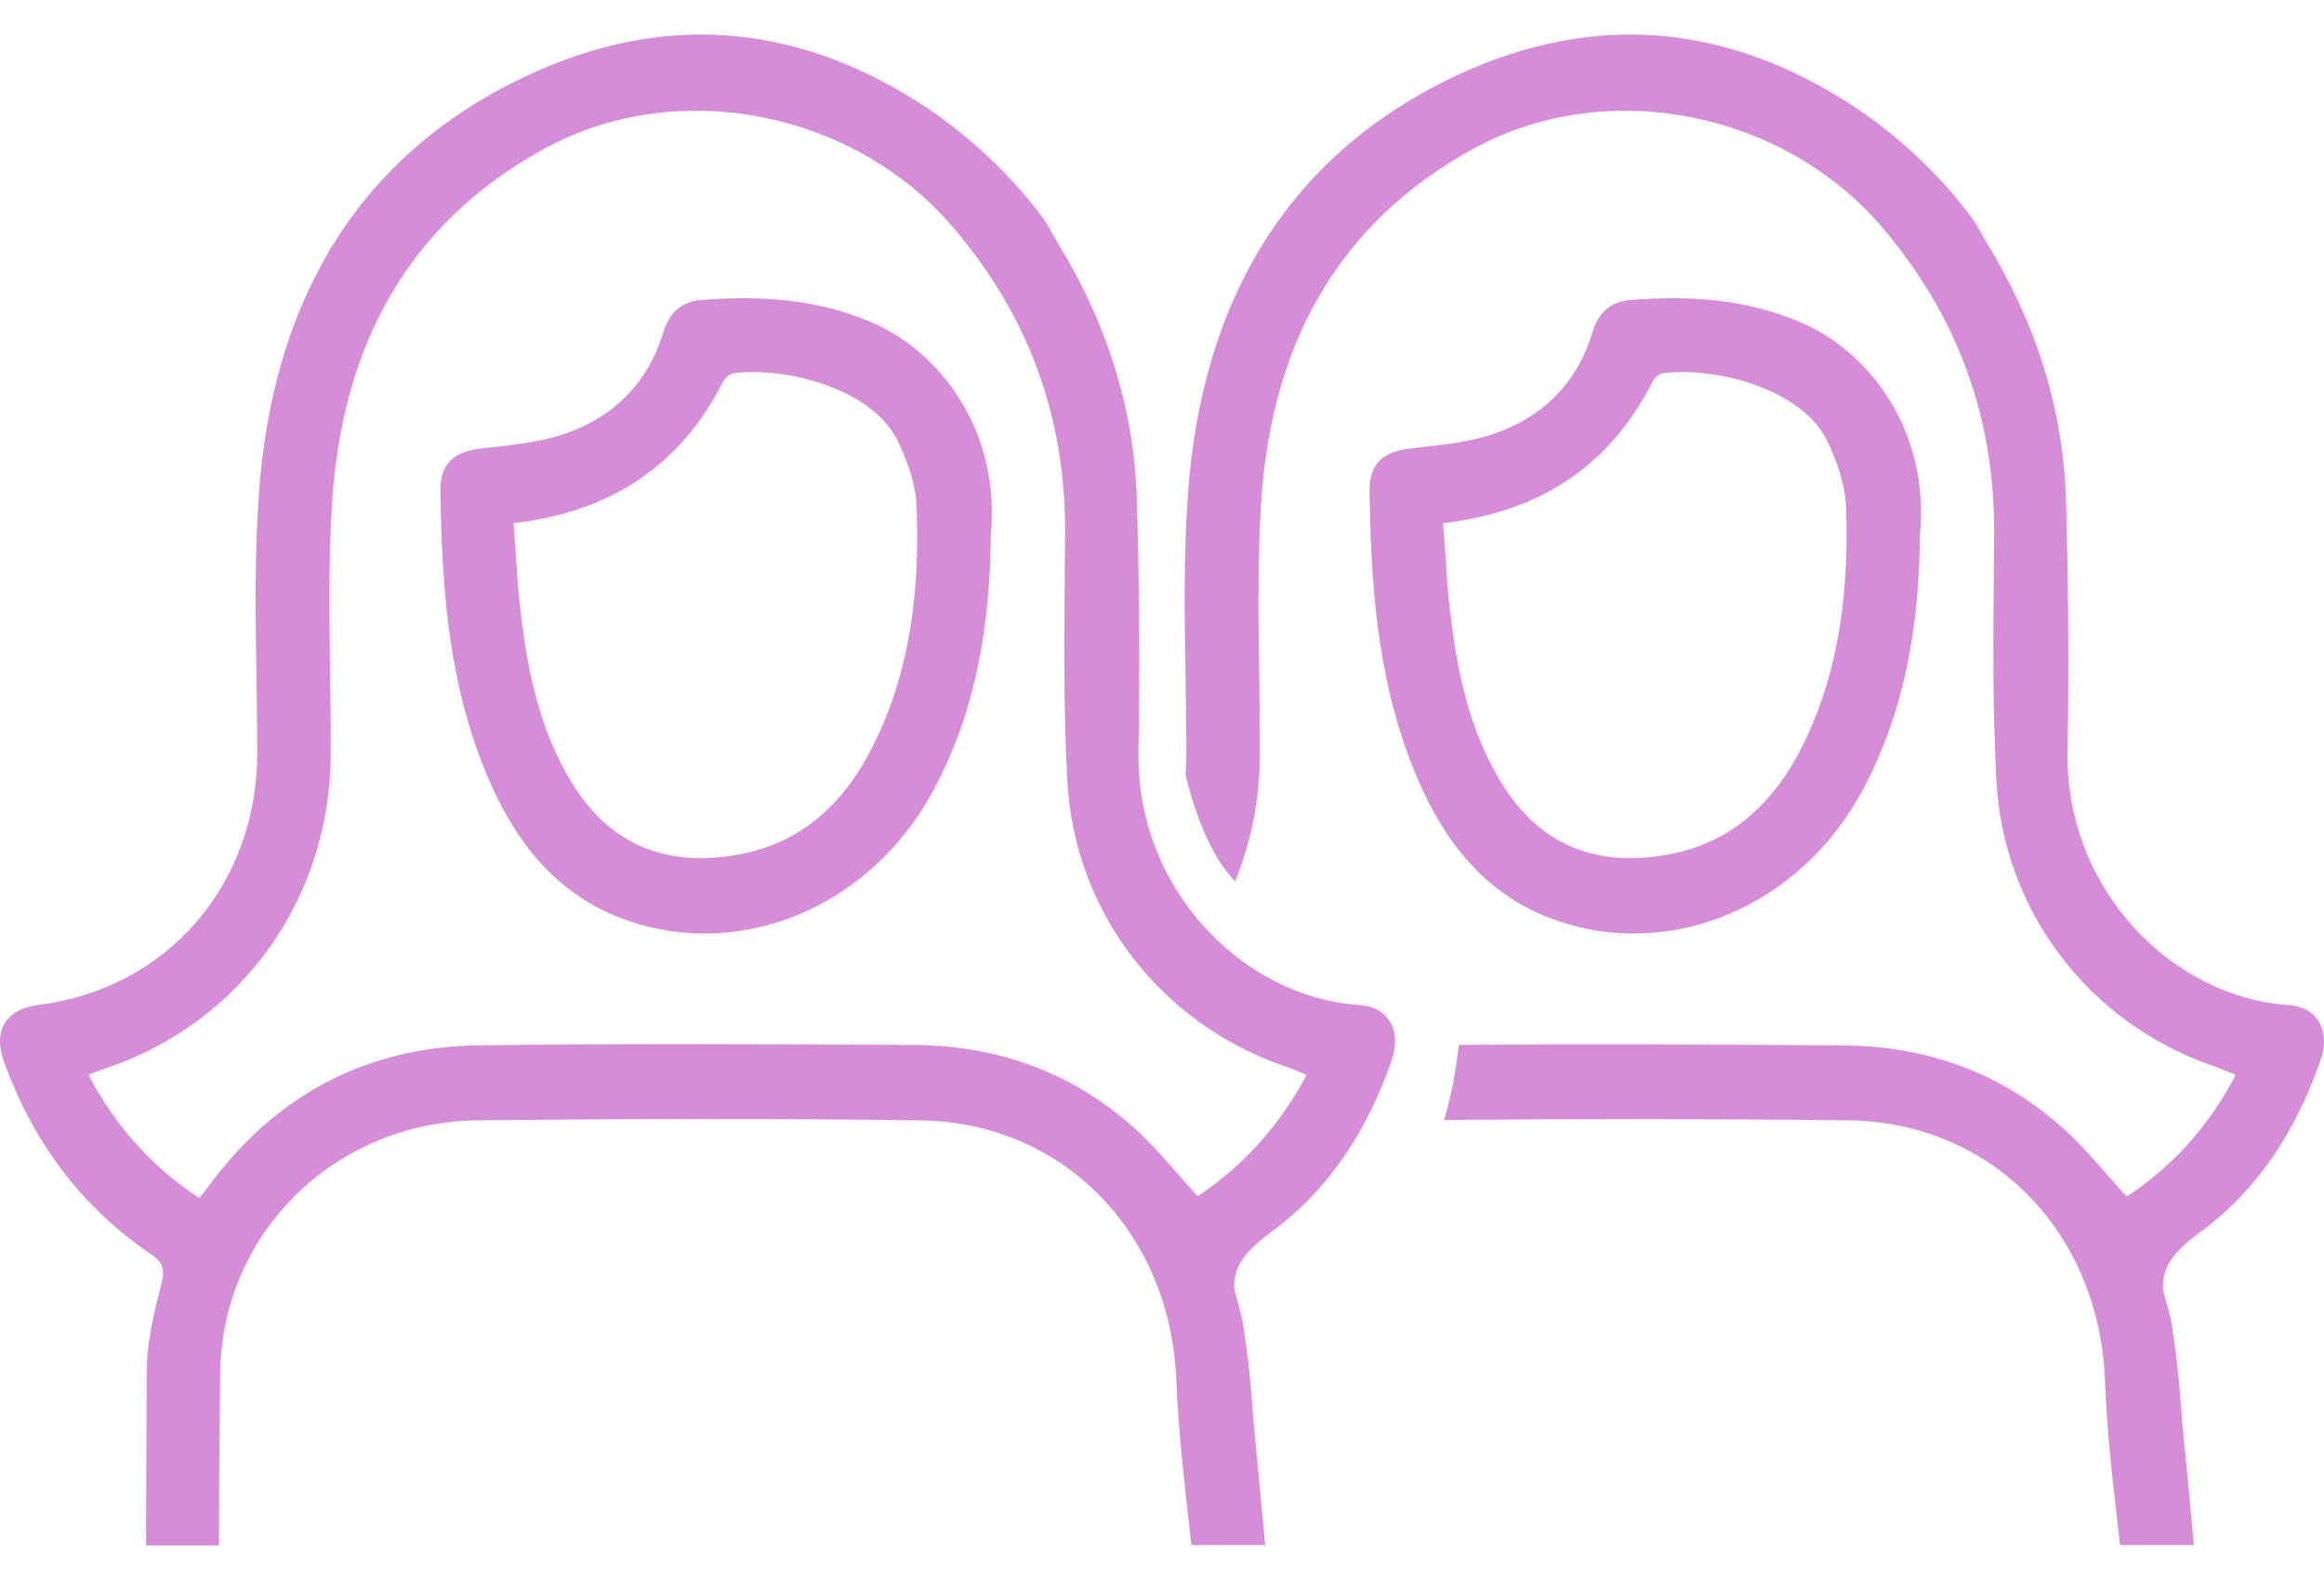 <svg width="50" height="34" viewBox="0 0 50 34" fill="none" xmlns="http://www.w3.org/2000/svg">
<path fill-rule="evenodd" clip-rule="evenodd" d="M24.493 16.146C24.435 19.189 26.805 21.472 29.233 21.624C29.873 21.666 30.156 22.173 29.948 22.799C29.433 24.287 28.618 25.58 27.362 26.502C26.863 26.865 26.539 27.212 26.555 27.685V27.711C26.559 27.77 26.586 27.867 26.621 27.988C26.675 28.176 26.746 28.424 26.772 28.691C26.905 29.528 26.963 30.543 26.963 30.543C27.044 31.356 27.118 32.15 27.191 32.935V32.935L27.221 33.248H25.633L25.599 32.957V32.957C25.477 31.879 25.354 30.8 25.308 29.714C25.192 26.552 22.897 24.151 19.796 24.109C16.611 24.067 13.435 24.075 10.25 24.109C7.198 24.151 4.762 26.544 4.737 29.562C4.721 30.796 4.712 32.022 4.712 33.256H3.141C3.145 32.632 3.147 32.01 3.149 31.388V31.388V31.388V31.388C3.151 30.764 3.153 30.142 3.157 29.52C3.157 28.886 3.315 28.243 3.473 27.626C3.556 27.305 3.498 27.153 3.24 26.984C1.744 25.969 0.713 24.574 0.089 22.858C-0.16 22.173 0.122 21.717 0.829 21.624C3.598 21.277 5.535 19.037 5.535 16.197C5.535 15.641 5.526 15.085 5.517 14.529C5.496 13.231 5.476 11.932 5.569 10.642C5.851 6.601 7.606 3.389 11.298 1.648C14.432 0.16 17.417 0.557 20.17 2.476C20.17 2.485 20.178 2.485 20.178 2.485C21.724 3.584 22.523 4.818 22.523 4.818C22.631 5.004 22.697 5.122 22.764 5.24L22.764 5.24L22.764 5.24C23.803 6.931 24.402 8.783 24.46 10.778C24.51 12.57 24.527 14.362 24.493 16.146ZM25.344 25.267L25.345 25.267L25.345 25.268C25.483 25.425 25.622 25.584 25.766 25.741C26.747 25.09 27.528 24.228 28.11 23.129C28.053 23.106 28 23.084 27.949 23.063L27.949 23.063C27.829 23.014 27.722 22.97 27.611 22.934C24.967 22.013 23.113 19.629 22.963 16.797C22.883 15.367 22.895 13.931 22.906 12.494V12.493C22.909 12.155 22.912 11.817 22.914 11.479C22.93 8.952 22.115 6.762 20.477 4.86C18.357 2.4 14.59 1.639 11.738 3.186C8.728 4.818 7.34 7.515 7.14 10.879C7.068 12.068 7.085 13.261 7.101 14.455C7.11 15.052 7.118 15.65 7.115 16.247C7.099 19.341 5.194 21.996 2.309 22.977C2.227 23.005 2.144 23.036 2.052 23.072C2.005 23.09 1.955 23.109 1.902 23.129C2.484 24.236 3.265 25.107 4.288 25.783C4.331 25.727 4.372 25.674 4.413 25.622C4.483 25.532 4.549 25.446 4.612 25.36C6.059 23.484 7.972 22.528 10.291 22.495C13.41 22.452 16.528 22.469 19.646 22.486C21.45 22.495 23.072 23.069 24.427 24.295C24.751 24.59 25.045 24.925 25.344 25.267ZM15.064 6.458C16.336 6.357 17.583 6.425 18.78 6.949C20.269 7.6 21.524 9.307 21.317 11.514C21.3 13.45 21.001 15.284 20.094 16.983C18.772 19.477 16.003 20.669 13.517 19.815C11.804 19.224 10.898 17.854 10.299 16.231C9.634 14.413 9.501 12.503 9.476 10.584C9.459 9.967 9.767 9.713 10.391 9.645C10.459 9.638 10.528 9.63 10.597 9.622C11.123 9.564 11.661 9.505 12.153 9.333C13.201 8.978 13.941 8.242 14.274 7.143C14.399 6.737 14.656 6.492 15.064 6.458ZM15.629 18.429C17.201 18.235 18.19 17.296 18.847 15.918C19.604 14.337 19.787 12.646 19.72 10.922C19.712 10.44 19.529 9.941 19.321 9.502C18.78 8.36 16.893 7.887 15.787 8.031C15.704 8.039 15.596 8.132 15.554 8.217C14.623 10.051 13.11 11.015 11.048 11.26C11.071 11.52 11.087 11.774 11.104 12.024C11.128 12.401 11.152 12.768 11.197 13.128C11.347 14.43 11.605 15.698 12.295 16.831C13.06 18.091 14.174 18.615 15.629 18.429ZM49.221 21.624C46.794 21.472 44.424 19.189 44.482 16.146C44.515 14.362 44.499 12.57 44.449 10.778C44.391 8.783 43.792 6.931 42.752 5.24C42.686 5.122 42.619 5.004 42.511 4.818C42.511 4.818 41.713 3.584 40.166 2.485C40.166 2.485 40.158 2.485 40.158 2.476C37.406 0.557 34.421 0.16 31.286 1.648C27.594 3.406 25.84 6.61 25.557 10.651C25.464 11.941 25.485 13.239 25.506 14.537V14.538C25.515 15.094 25.524 15.65 25.524 16.205C25.524 16.366 25.516 16.526 25.507 16.687C25.724 17.549 26.056 18.428 26.572 18.969C26.913 18.133 27.104 17.211 27.104 16.247C27.107 15.65 27.098 15.052 27.09 14.455V14.455V14.455C27.073 13.261 27.057 12.068 27.129 10.879C27.328 7.515 28.717 4.818 31.727 3.186C34.579 1.639 38.346 2.4 40.466 4.86C42.096 6.762 42.919 8.952 42.902 11.479C42.901 11.818 42.898 12.156 42.895 12.494V12.494C42.883 13.931 42.871 15.367 42.952 16.797C43.102 19.629 44.956 22.013 47.6 22.934C47.711 22.97 47.818 23.014 47.937 23.063L47.938 23.063C47.989 23.084 48.042 23.106 48.099 23.129C47.525 24.236 46.744 25.098 45.754 25.749C45.61 25.592 45.471 25.433 45.333 25.276L45.333 25.276C45.033 24.934 44.74 24.599 44.415 24.304C43.06 23.078 41.439 22.503 39.634 22.495H39.625C36.876 22.478 34.135 22.461 31.386 22.486C31.328 23.002 31.228 23.577 31.07 24.101C33.972 24.076 36.874 24.076 39.776 24.109C42.886 24.151 45.172 26.552 45.288 29.714C45.325 30.741 45.442 31.762 45.559 32.782C45.577 32.937 45.595 33.092 45.613 33.248H47.201L47.172 32.934V32.934C47.098 32.149 47.024 31.356 46.943 30.543C46.943 30.543 46.885 29.528 46.752 28.7C46.727 28.433 46.656 28.184 46.602 27.997C46.567 27.875 46.539 27.779 46.536 27.719V27.694C46.519 27.22 46.843 26.874 47.342 26.51C48.598 25.589 49.413 24.295 49.928 22.807C50.144 22.173 49.862 21.666 49.221 21.624ZM35.053 6.458C36.325 6.357 37.573 6.425 38.77 6.949C40.258 7.6 41.522 9.307 41.306 11.514C41.29 13.45 40.99 15.284 40.084 16.983C38.762 19.477 35.993 20.669 33.507 19.815C31.794 19.224 30.888 17.854 30.289 16.231C29.624 14.413 29.491 12.503 29.466 10.584C29.457 9.967 29.757 9.713 30.38 9.645C30.449 9.638 30.517 9.63 30.586 9.622C31.113 9.564 31.651 9.505 32.143 9.333C33.191 8.978 33.931 8.242 34.264 7.143C34.388 6.737 34.646 6.492 35.053 6.458ZM35.627 18.429C37.199 18.235 38.188 17.296 38.845 15.918C39.593 14.337 39.776 12.646 39.718 10.922C39.701 10.44 39.527 9.941 39.319 9.502C38.778 8.36 36.891 7.887 35.785 8.031C35.702 8.039 35.594 8.132 35.552 8.217C34.621 10.051 33.108 11.015 31.046 11.26C31.069 11.52 31.085 11.774 31.102 12.024C31.126 12.401 31.15 12.768 31.195 13.128C31.345 14.43 31.603 15.698 32.293 16.831C33.058 18.091 34.172 18.615 35.627 18.429Z" fill="#D68DD8"/>
</svg>
